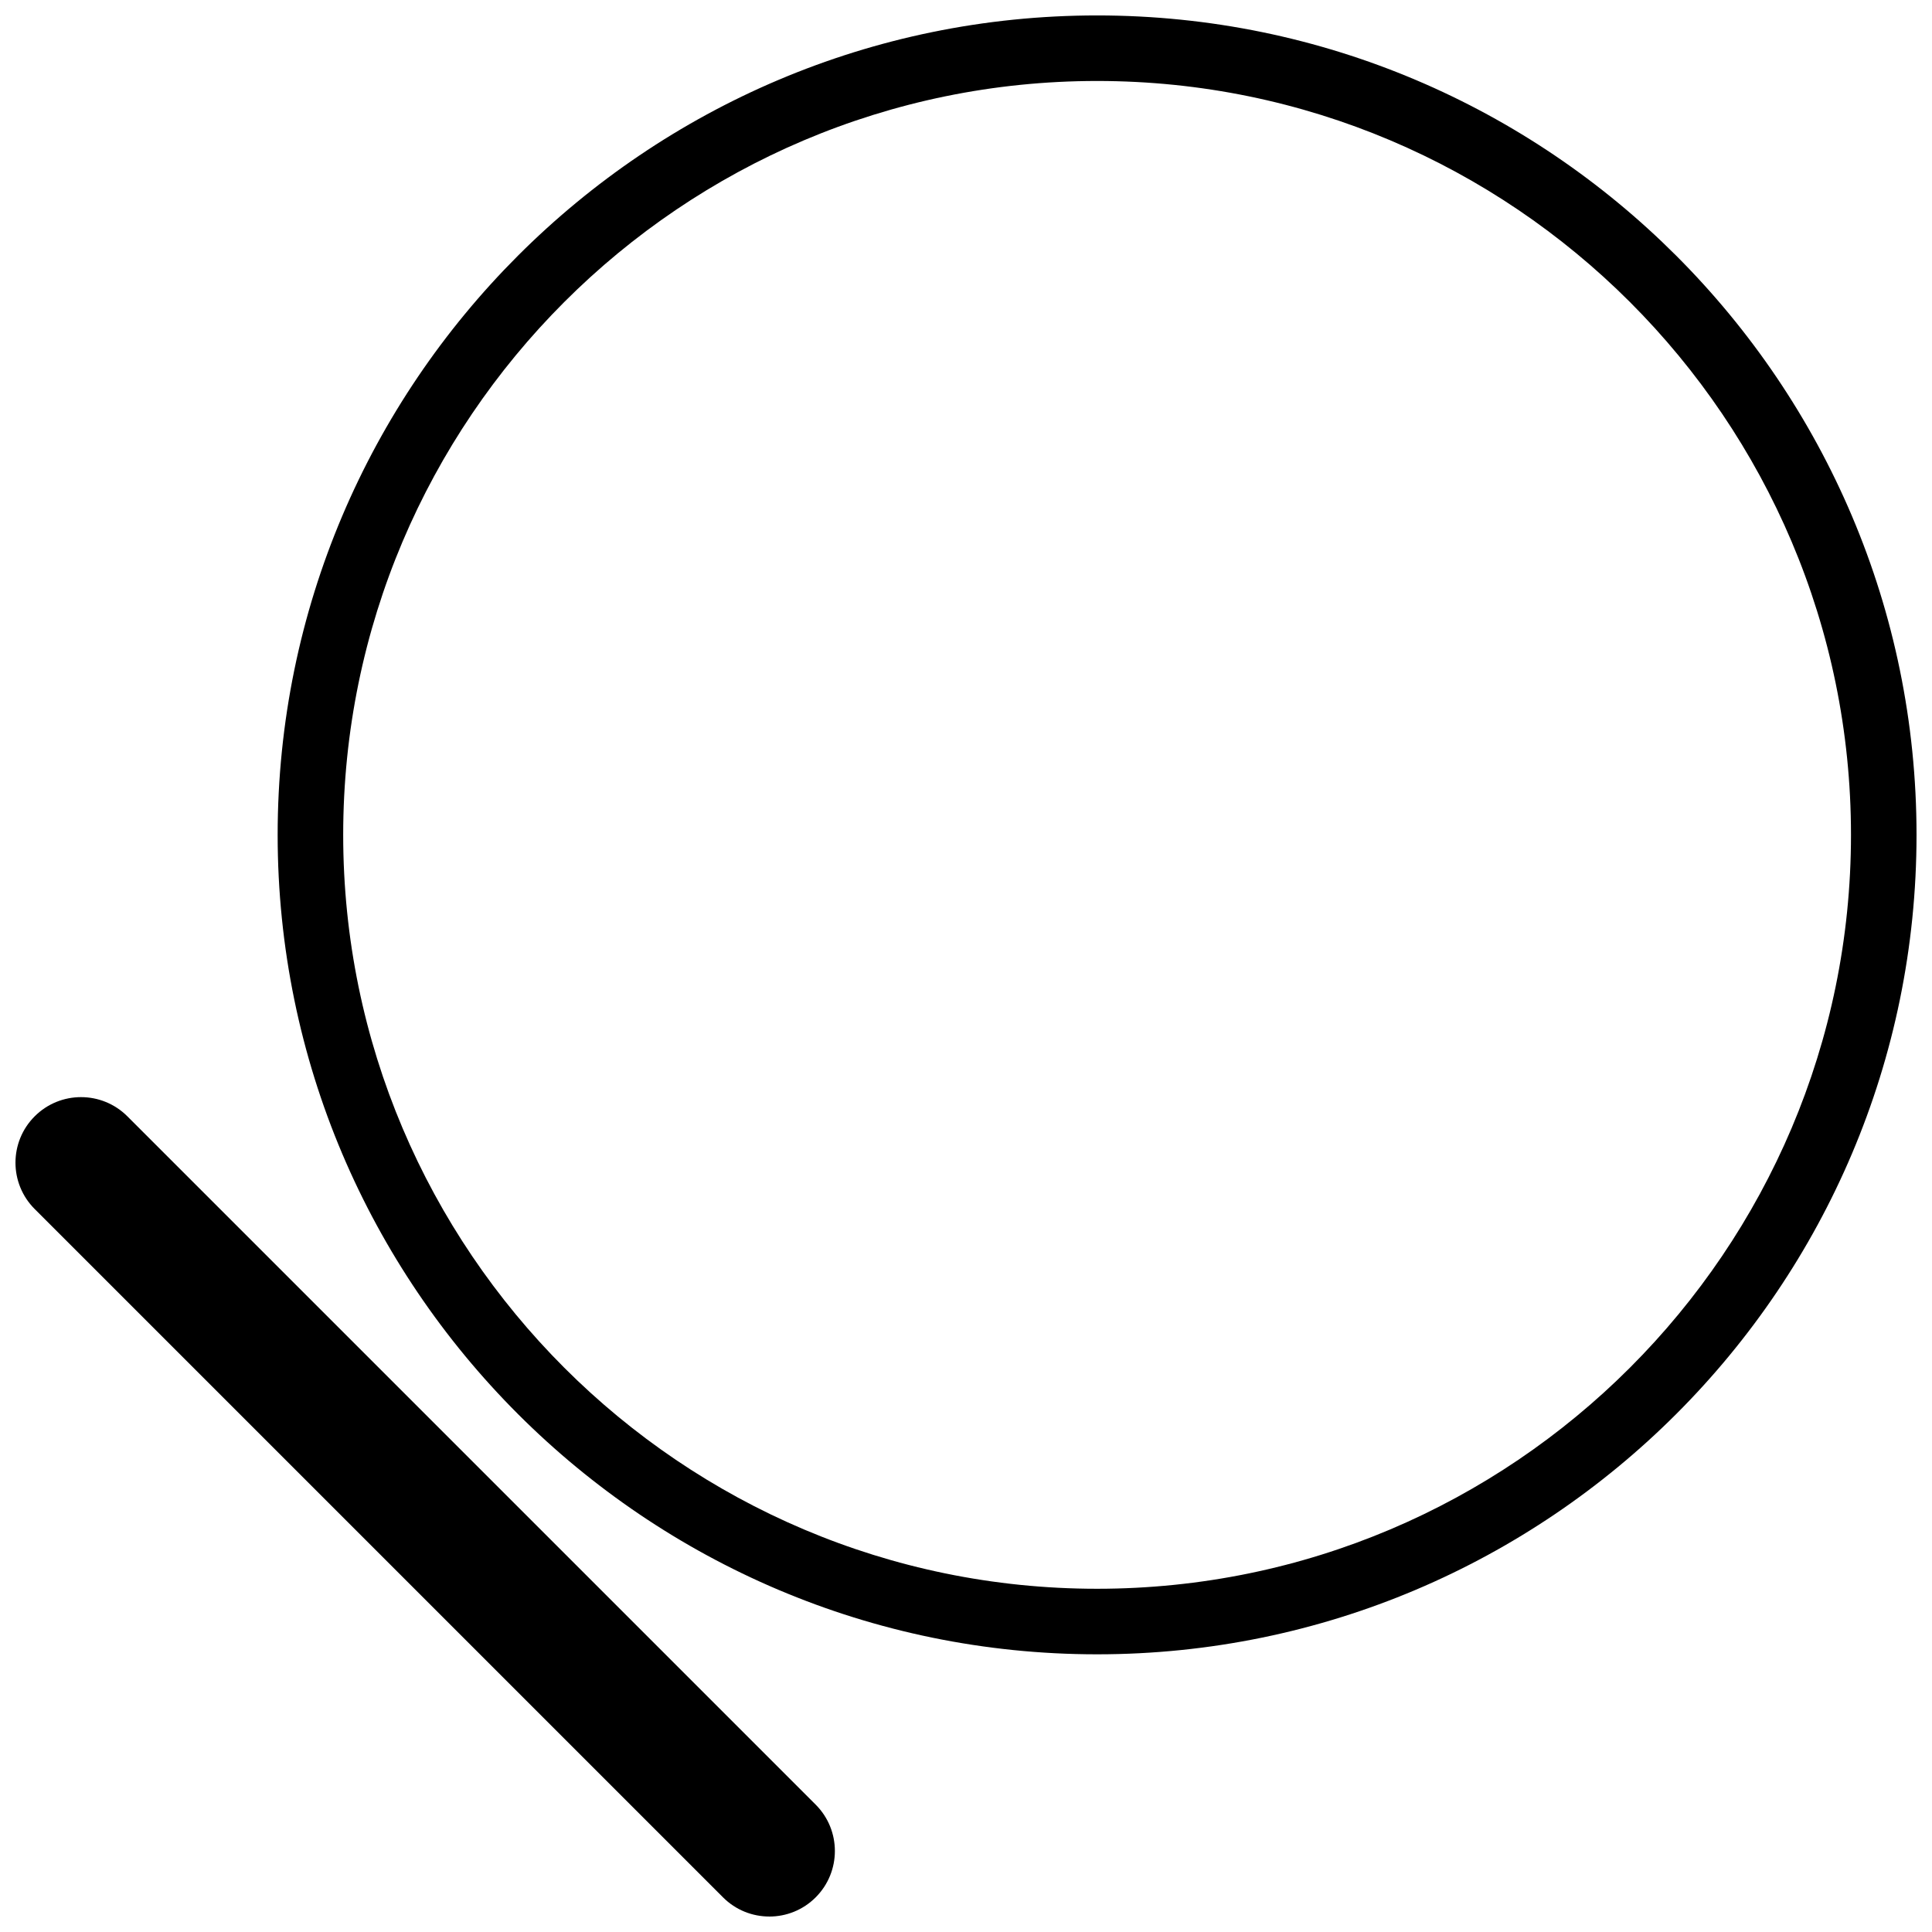 <?xml version="1.0" encoding="UTF-8"?>
<!-- The Best Svg Icon site in the world: iconSvg.co, Visit us! https://iconsvg.co -->
<svg width="800px" height="800px" version="1.1" viewBox="144 144 512 512" xmlns="http://www.w3.org/2000/svg">
 <defs>
  <clipPath id="b">
   <path d="m217 148.09h434.9v434.91h-434.9z"/>
  </clipPath>
  <clipPath id="a">
   <path d="m148.09 434h217.91v217.9h-217.91z"/>
  </clipPath>
 </defs>
 <g>
  <g clip-path="url(#b)">
   <path d="m434.74 582.41c-119.74 0-217.16-97.418-217.16-217.16 0-119.74 97.418-217.16 217.16-217.16 119.74 0 217.16 97.418 217.16 217.16 0 119.74-97.418 217.16-217.16 217.16zm0-416.95c-110.17 0-199.79 89.629-199.79 199.79s89.617 199.79 199.79 199.79c110.17 0 199.79-89.625 199.79-199.79s-89.617-199.79-199.79-199.79z" fill-rule="evenodd"/>
  </g>
  <g clip-path="url(#a)">
   <path d="m347.88 651.9c-4.445 0-8.887-1.691-12.281-5.09l-182.41-182.41c-6.785-6.785-6.785-17.781 0-24.562 6.785-6.785 17.781-6.785 24.566 0l182.41 182.41c6.781 6.785 6.781 17.781 0 24.566-3.398 3.398-7.836 5.09-12.285 5.09" fill-rule="evenodd"/>
  </g>
 </g>
</svg>